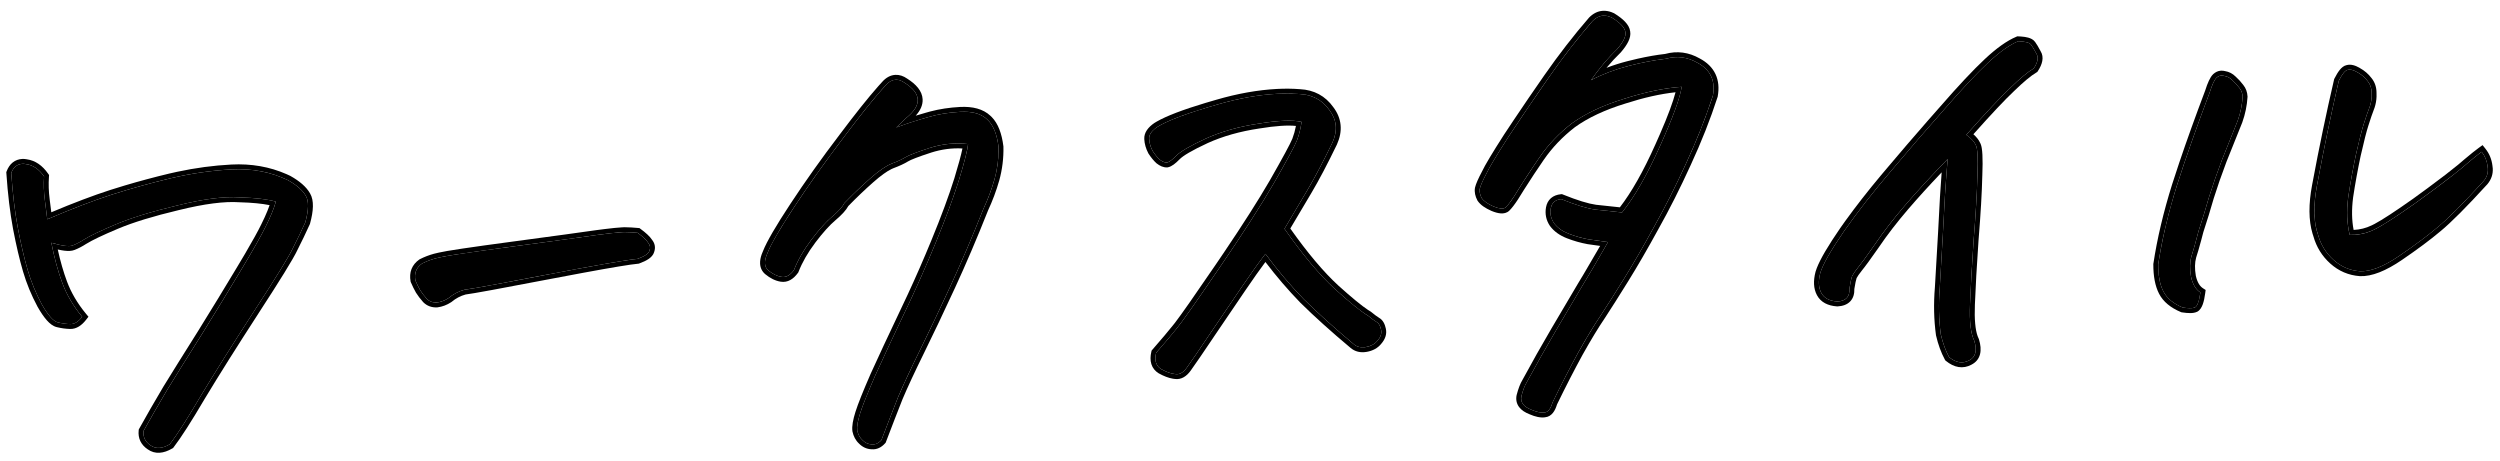 <svg width="217" height="40" viewBox="0 0 217 40" fill="none" xmlns="http://www.w3.org/2000/svg">
<path d="M205.711 9.209C205.519 9.712 205.34 10.228 205.176 10.757C205.011 11.259 204.784 12.147 204.494 13.421C204.231 14.667 204.008 15.898 203.825 17.112C203.67 18.325 203.713 19.418 203.956 20.391C204.696 20.407 205.387 20.261 206.028 19.954C206.696 19.645 207.928 18.855 209.723 17.583C211.517 16.284 212.821 15.299 213.634 14.626C214.447 13.927 215.037 13.444 215.407 13.178C215.7 13.546 215.873 13.975 215.926 14.465C216.005 14.927 215.89 15.343 215.581 15.716C213.794 17.671 212.454 19.015 211.562 19.746C210.696 20.476 209.59 21.3 208.241 22.22C206.893 23.139 205.766 23.582 204.861 23.547C203.981 23.484 203.211 23.154 202.55 22.559C201.889 21.964 201.44 21.235 201.203 20.371C200.817 19.268 200.784 17.86 201.105 16.146C201.426 14.431 201.74 12.84 202.046 11.373C202.352 9.906 202.673 8.451 203.008 7.01C203.306 6.419 203.563 6.105 203.78 6.066C203.996 6 204.273 6.068 204.612 6.269C204.979 6.469 205.28 6.727 205.516 7.043C205.75 7.332 205.864 7.682 205.858 8.093C205.878 8.475 205.829 8.847 205.711 9.209ZM190.993 25.383C190.895 26.127 190.739 26.56 190.527 26.68C190.34 26.772 189.984 26.777 189.46 26.695C188.648 26.355 188.089 25.891 187.785 25.305C187.48 24.718 187.33 23.932 187.333 22.946C187.658 20.793 188.196 18.52 188.947 16.126C189.723 13.703 190.677 10.997 191.807 8.008C192.018 7.34 192.215 6.918 192.398 6.745C192.529 6.628 192.662 6.566 192.799 6.559C192.881 6.555 192.963 6.564 193.047 6.587C193.323 6.628 193.562 6.752 193.765 6.961C193.995 7.168 194.198 7.39 194.375 7.627C194.55 7.837 194.645 8.092 194.661 8.392C194.616 9.106 194.475 9.798 194.236 10.468C193.776 11.615 193.316 12.761 192.856 13.908C192.423 15.054 192.054 16.113 191.749 17.088C191.471 18.061 191.167 19.049 190.836 20.052C190.586 21.023 190.378 21.76 190.213 22.261C190.075 22.761 190.065 23.351 190.182 24.029C190.326 24.678 190.596 25.13 190.993 25.383Z" fill="black"/>
<path d="M175.179 3.579C175.81 3.601 176.185 3.705 176.304 3.89C176.422 4.048 176.572 4.3 176.755 4.647C176.963 4.964 176.889 5.393 176.534 5.932C176.03 6.232 175.361 6.787 174.527 7.597C173.692 8.381 172.408 9.748 170.676 11.701C171.103 12.007 171.379 12.308 171.504 12.602C171.654 12.868 171.7 13.742 171.641 15.224C171.608 16.677 171.499 18.531 171.316 20.785C171.161 23.039 171.054 24.92 170.996 26.429C170.937 27.911 171.06 28.959 171.366 29.572C171.63 30.435 171.482 31.004 170.922 31.28C170.363 31.583 169.783 31.49 169.182 31.001C168.879 30.442 168.639 29.784 168.462 29.026C168.285 27.721 168.255 26.367 168.373 24.965C168.591 21.284 168.739 18.634 168.819 17.015C168.925 15.393 169.006 14.321 169.061 13.798C167.606 15.298 166.363 16.651 165.33 17.855C164.324 19.03 163.465 20.143 162.754 21.193C162.041 22.216 161.542 22.9 161.259 23.243C161.028 23.529 160.862 23.77 160.763 23.967C160.691 24.163 160.614 24.523 160.532 25.047C160.57 25.757 160.22 26.131 159.482 26.17C158.795 26.124 158.33 25.875 158.088 25.422C157.845 24.969 157.815 24.395 157.998 23.701C158.206 22.979 158.895 21.765 160.066 20.061C161.263 18.355 162.623 16.614 164.146 14.836C165.666 13.031 167.202 11.253 168.754 9.502C170.303 7.723 171.574 6.369 172.566 5.441C173.558 4.513 174.429 3.892 175.179 3.579Z" fill="black"/>
<path d="M145.97 7.534C144.47 7.64 142.804 7.987 140.973 8.576C139.141 9.138 137.631 9.847 136.444 10.703C135.338 11.555 134.404 12.535 133.64 13.643C132.877 14.751 132.13 15.899 131.398 17.087C131.119 17.512 130.888 17.812 130.706 17.986C130.523 18.16 130.166 18.137 129.634 17.919C129.13 17.699 128.788 17.457 128.61 17.192C128.458 16.899 128.403 16.628 128.445 16.379C128.512 16.102 128.695 15.682 128.995 15.118C129.24 14.585 129.882 13.511 130.92 11.896C131.986 10.279 133.142 8.576 134.39 6.786C135.638 4.995 136.92 3.34 138.237 1.82C138.523 1.531 138.83 1.378 139.158 1.361C139.403 1.348 139.653 1.403 139.906 1.527C140.641 1.981 141.033 2.399 141.08 2.78C141.153 3.132 140.919 3.623 140.377 4.254C139.569 5.036 138.809 5.938 138.096 6.961C139.082 6.444 140.169 6.031 141.358 5.722C142.574 5.412 143.658 5.205 144.611 5.1C145.555 4.831 146.465 4.948 147.34 5.45C148.466 6.048 148.913 6.996 148.68 8.296C148.067 10.19 147.294 12.147 146.359 14.167C145.45 16.159 144.52 18.001 143.568 19.694C142.644 21.385 141.778 22.882 140.97 24.184C140.162 25.486 139.479 26.562 138.921 27.413C138.362 28.236 137.719 29.296 136.993 30.594C136.269 31.919 135.523 33.368 134.757 34.942C134.594 35.498 134.363 35.784 134.062 35.8C133.763 35.843 133.39 35.766 132.941 35.571C132.243 35.306 131.948 34.911 132.058 34.385C132.194 33.858 132.351 33.452 132.528 33.169C133.352 31.647 134.179 30.18 135.008 28.768C135.864 27.326 136.631 26.027 137.309 24.869C138.015 23.709 138.769 22.424 139.571 21.012C139.02 20.932 138.454 20.852 137.875 20.773C137.294 20.666 136.725 20.504 136.165 20.287C135.606 20.07 135.18 19.764 134.885 19.369C134.618 18.972 134.527 18.539 134.612 18.069C134.697 17.599 134.998 17.337 135.515 17.282C136.774 17.791 137.762 18.095 138.479 18.195C139.222 18.265 139.993 18.348 140.792 18.443C141.872 17.099 142.963 15.194 144.066 12.727C145.195 10.231 145.829 8.5 145.97 7.534Z" fill="black"/>
<path d="M112.977 10.578C112.201 10.399 110.958 10.451 109.248 10.732C107.536 10.986 105.998 11.423 104.634 12.042C103.297 12.66 102.447 13.156 102.083 13.531C101.746 13.877 101.482 14.069 101.292 14.106C101.101 14.116 100.891 14.032 100.663 13.852C100.462 13.671 100.257 13.421 100.049 13.104C99.866 12.757 99.766 12.407 99.747 12.052C99.728 11.697 99.957 11.356 100.433 11.03C101.334 10.463 103.08 9.81 105.669 9.072C107.503 8.537 109.24 8.227 110.878 8.141C111.533 8.107 112.177 8.114 112.809 8.163C113.907 8.215 114.767 8.677 115.387 9.548C116.034 10.39 116.124 11.33 115.658 12.368C114.843 14.053 114.108 15.447 113.454 16.549C112.8 17.651 112.146 18.754 111.492 19.856C113.061 22.101 114.521 23.845 115.873 25.089C117.224 26.305 118.182 27.076 118.746 27.402C119.061 27.66 119.303 27.839 119.473 27.939C119.67 28.039 119.805 28.264 119.878 28.616C119.95 28.941 119.843 29.262 119.559 29.578C119.327 29.864 118.994 30.046 118.56 30.123C118.126 30.201 117.766 30.11 117.478 29.851C115.817 28.46 114.38 27.166 113.168 25.97C111.981 24.745 110.872 23.434 109.84 22.037C109.327 22.694 108.625 23.675 107.735 24.981C106.845 26.288 105.93 27.636 104.99 29.027C104.076 30.389 103.415 31.355 103.006 31.924C102.7 32.351 102.367 32.532 102.008 32.469C101.65 32.433 101.246 32.29 100.794 32.04C100.342 31.762 100.194 31.291 100.351 30.626C101.151 29.707 101.744 29.006 102.13 28.52C102.542 28.033 103.766 26.298 105.8 23.317C107.86 20.306 109.455 17.827 110.585 15.878C111.714 13.902 112.375 12.677 112.569 12.201C112.762 11.698 112.898 11.157 112.977 10.578Z" fill="black"/>
<path d="M66.62 21.96C66.909 21.206 67.688 19.864 68.956 17.936C70.224 16.008 71.639 14.017 73.201 11.964C74.763 9.883 75.997 8.353 76.904 7.375C77.163 7.087 77.442 6.936 77.743 6.92C77.988 6.907 78.239 6.99 78.495 7.168C79.995 8.103 80.049 9.127 78.656 10.24L77.796 11.066C78.736 10.715 79.637 10.421 80.501 10.185C81.391 9.919 82.341 9.76 83.351 9.707C84.389 9.652 85.167 9.872 85.686 10.365C86.203 10.83 86.532 11.621 86.672 12.736C86.695 13.693 86.58 14.63 86.327 15.547C86.072 16.437 85.748 17.302 85.354 18.145C84.411 20.521 83.46 22.748 82.501 24.825C81.542 26.901 80.654 28.768 79.837 30.427C79.02 32.085 78.393 33.432 77.954 34.468C77.543 35.503 77.061 36.747 76.507 38.2C76.248 38.487 75.967 38.611 75.664 38.572C75.362 38.561 75.096 38.438 74.864 38.203C74.634 37.996 74.483 37.717 74.409 37.365C74.365 37.039 74.448 36.541 74.66 35.873C74.871 35.205 75.307 34.114 75.967 32.601C76.654 31.086 77.479 29.318 78.441 27.296C79.429 25.246 80.36 23.157 81.234 21.03C82.108 18.903 82.78 17.088 83.249 15.585C83.716 14.055 83.977 13.028 84.032 12.505C82.93 12.371 81.813 12.484 80.682 12.845C79.578 13.204 78.88 13.473 78.588 13.653C78.296 13.832 77.895 14.018 77.385 14.209C76.902 14.398 76.281 14.828 75.522 15.497C74.763 16.167 74.02 16.877 73.293 17.627C73.145 17.936 72.796 18.324 72.245 18.791C71.72 19.229 71.112 19.904 70.421 20.817C69.755 21.7 69.253 22.575 68.915 23.442C68.583 23.897 68.224 24.094 67.838 24.032C67.451 23.97 67.072 23.785 66.699 23.476C66.327 23.167 66.301 22.662 66.62 21.96Z" fill="black"/>
<path d="M55.349 20.21C55.804 20.542 56.106 20.827 56.256 21.066C56.431 21.276 56.471 21.506 56.374 21.758C56.305 22.008 55.962 22.245 55.344 22.469C54.499 22.541 51.907 22.991 47.57 23.821C43.26 24.649 40.846 25.091 40.328 25.145C39.815 25.282 39.349 25.525 38.929 25.876C38.612 26.084 38.276 26.211 37.922 26.257C37.567 26.276 37.274 26.168 37.043 25.933C36.81 25.672 36.619 25.422 36.47 25.183C36.319 24.917 36.181 24.637 36.056 24.342C35.941 23.719 36.135 23.229 36.636 22.874C37.116 22.63 37.627 22.453 38.169 22.342C38.709 22.204 40.829 21.888 44.526 21.393C48.224 20.898 50.658 20.565 51.826 20.394C52.832 20.259 53.553 20.181 53.99 20.158C54.072 20.154 54.141 20.15 54.195 20.147C54.606 20.153 54.991 20.174 55.349 20.21Z" fill="black"/>
<path d="M23.943 17.503C23.22 17.295 22.173 17.172 20.802 17.134C19.455 17.041 17.66 17.271 15.417 17.827C13.199 18.354 11.421 18.899 10.081 19.462C8.741 20.025 7.806 20.471 7.276 20.8C6.958 21.009 6.639 21.176 6.317 21.302C6.022 21.427 5.402 21.35 4.456 21.071C4.718 22.399 5.039 23.573 5.421 24.594C5.803 25.614 6.374 26.584 7.134 27.502C6.801 27.931 6.456 28.14 6.1 28.132C5.743 28.123 5.385 28.073 5.024 27.983C4.636 27.893 4.17 27.37 3.627 26.413C3.112 25.454 2.704 24.462 2.404 23.438C2.103 22.413 1.821 21.209 1.557 19.827C1.292 18.417 1.098 16.811 0.976 15.011C1.169 14.508 1.497 14.244 1.961 14.22C2.043 14.216 2.14 14.224 2.25 14.246C2.857 14.323 3.382 14.679 3.826 15.313C3.778 15.973 3.8 16.656 3.892 17.363C3.983 18.043 4.053 18.601 4.103 19.036C6.219 18.131 8.084 17.417 9.7 16.895C11.343 16.37 13.043 15.898 14.801 15.477C16.586 15.055 18.352 14.798 20.1 14.707C21.875 14.614 23.506 14.925 24.995 15.641C25.757 16.067 26.273 16.519 26.545 16.997C26.815 17.449 26.8 18.216 26.501 19.3C26.158 20.057 25.8 20.802 25.427 21.533C25.082 22.263 23.959 24.088 22.059 27.008C20.184 29.899 18.642 32.348 17.433 34.356C16.251 36.362 15.353 37.764 14.737 38.563C14.073 38.954 13.514 38.983 13.058 38.651C12.604 38.346 12.404 37.932 12.459 37.409C13.085 36.281 13.775 35.081 14.529 33.81C15.311 32.536 16.309 30.937 17.523 29.012C18.735 27.059 19.857 25.22 20.889 23.496C21.947 21.743 22.674 20.459 23.069 19.644C23.491 18.8 23.782 18.087 23.943 17.503Z" fill="black"/>
<path d="M192.777 6.135C192.898 6.128 193.018 6.141 193.134 6.171C193.487 6.228 193.793 6.39 194.048 6.644L194.049 6.644C194.298 6.868 194.519 7.11 194.713 7.37C194.944 7.654 195.065 7.993 195.085 8.369L195.086 8.393L195.085 8.418C195.038 9.171 194.887 9.902 194.635 10.609L194.63 10.625C194.63 10.627 194.629 10.629 194.628 10.631C194.627 10.633 194.625 10.636 194.624 10.638L194.619 10.652C194.618 10.654 194.617 10.656 194.616 10.658L194.611 10.672C194.61 10.674 194.609 10.676 194.609 10.678C194.608 10.68 194.607 10.683 194.606 10.685C194.605 10.687 194.603 10.69 194.603 10.692C194.602 10.694 194.601 10.697 194.6 10.699C194.599 10.701 194.598 10.703 194.597 10.705L194.59 10.726C194.589 10.728 194.588 10.73 194.587 10.732L194.582 10.746C194.581 10.748 194.579 10.75 194.578 10.752L194.571 10.773C194.57 10.775 194.569 10.777 194.568 10.779L194.56 10.8C194.559 10.802 194.558 10.804 194.557 10.806L194.552 10.82C194.551 10.822 194.55 10.824 194.549 10.826L194.541 10.847C194.54 10.849 194.539 10.851 194.539 10.853C194.538 10.855 194.537 10.858 194.536 10.86C194.535 10.862 194.533 10.865 194.532 10.867C194.532 10.869 194.531 10.872 194.53 10.874C194.529 10.876 194.528 10.878 194.527 10.88L194.522 10.894C194.521 10.896 194.52 10.898 194.52 10.9L194.514 10.914C194.514 10.916 194.512 10.918 194.511 10.921C194.51 10.923 194.509 10.925 194.508 10.927L194.501 10.948C194.5 10.95 194.499 10.952 194.498 10.954L194.493 10.968C194.492 10.97 194.491 10.972 194.49 10.974C194.489 10.976 194.488 10.978 194.487 10.981L194.481 10.995C194.481 10.997 194.48 10.999 194.479 11.001L194.471 11.022C194.47 11.024 194.469 11.026 194.469 11.028C194.468 11.03 194.466 11.032 194.465 11.035C194.464 11.037 194.463 11.039 194.462 11.042C194.462 11.044 194.461 11.046 194.46 11.048L194.452 11.069C194.451 11.071 194.45 11.072 194.449 11.075L194.444 11.088C194.443 11.091 194.442 11.093 194.441 11.095C194.44 11.098 194.439 11.1 194.438 11.101L194.433 11.116C194.432 11.117 194.431 11.12 194.43 11.121L194.423 11.142C194.422 11.145 194.42 11.146 194.419 11.149L194.411 11.169C194.411 11.171 194.41 11.173 194.409 11.175L194.404 11.189C194.403 11.191 194.402 11.193 194.401 11.195C194.4 11.197 194.399 11.2 194.399 11.202C194.398 11.205 194.396 11.207 194.395 11.209C194.394 11.212 194.393 11.214 194.392 11.216C194.392 11.218 194.391 11.22 194.39 11.222L194.382 11.243C194.381 11.245 194.38 11.247 194.379 11.249C194.379 11.252 194.378 11.254 194.377 11.256C194.376 11.259 194.374 11.261 194.373 11.263C194.373 11.265 194.372 11.267 194.371 11.269L194.363 11.29C194.362 11.292 194.361 11.294 194.36 11.296L194.353 11.317C194.352 11.319 194.35 11.321 194.349 11.323L194.344 11.337C194.343 11.339 194.342 11.341 194.341 11.343L194.334 11.364C194.333 11.366 194.332 11.368 194.331 11.37C194.33 11.373 194.328 11.375 194.327 11.377L194.322 11.391C194.322 11.393 194.321 11.395 194.32 11.397L194.315 11.411C194.314 11.413 194.313 11.415 194.312 11.417L194.307 11.431C194.306 11.433 194.304 11.436 194.303 11.438C194.302 11.44 194.301 11.442 194.301 11.444L194.293 11.465C194.292 11.467 194.291 11.469 194.29 11.471L194.285 11.485C194.284 11.487 194.283 11.489 194.283 11.491C194.282 11.493 194.28 11.496 194.279 11.498L194.274 11.512C194.273 11.514 194.272 11.516 194.271 11.518L194.266 11.532C194.265 11.534 194.264 11.536 194.264 11.538C194.263 11.54 194.262 11.543 194.261 11.545C194.26 11.547 194.258 11.55 194.257 11.552C194.257 11.554 194.256 11.557 194.255 11.559C194.254 11.561 194.253 11.563 194.252 11.565L194.245 11.586C194.244 11.588 194.243 11.59 194.242 11.592L194.237 11.606C194.236 11.608 194.234 11.61 194.233 11.612L194.225 11.633C194.225 11.635 194.224 11.637 194.223 11.639L194.215 11.66C194.214 11.662 194.212 11.664 194.212 11.666L194.206 11.68C194.206 11.682 194.205 11.684 194.204 11.686L194.196 11.707C194.195 11.709 194.194 11.711 194.193 11.713C194.193 11.715 194.192 11.718 194.191 11.72C194.19 11.722 194.188 11.725 194.187 11.727C194.187 11.729 194.186 11.732 194.185 11.734C194.184 11.736 194.183 11.738 194.182 11.74L194.177 11.754C194.176 11.756 194.175 11.758 194.174 11.76L194.169 11.774C194.168 11.776 194.167 11.779 194.166 11.781C194.165 11.783 194.164 11.785 194.163 11.787L194.155 11.808C194.155 11.81 194.154 11.812 194.153 11.814L194.148 11.828C194.147 11.83 194.146 11.832 194.145 11.834C194.144 11.836 194.142 11.838 194.142 11.841L194.136 11.855C194.136 11.857 194.135 11.859 194.134 11.861L194.126 11.882C194.125 11.884 194.124 11.886 194.123 11.888C194.123 11.89 194.121 11.892 194.12 11.895C194.119 11.897 194.118 11.899 194.117 11.902C194.117 11.904 194.116 11.906 194.115 11.908L194.107 11.929C194.106 11.931 194.105 11.933 194.104 11.935L194.099 11.949C194.098 11.951 194.097 11.953 194.096 11.956C194.095 11.958 194.094 11.96 194.093 11.962L194.088 11.976C194.087 11.978 194.086 11.979 194.085 11.982L194.078 12.002C194.077 12.005 194.075 12.006 194.074 12.009L194.066 12.03C194.066 12.031 194.065 12.034 194.064 12.036L194.059 12.05C194.058 12.052 194.057 12.053 194.056 12.056C194.055 12.058 194.054 12.06 194.053 12.062C194.052 12.065 194.051 12.067 194.05 12.069C194.049 12.072 194.048 12.074 194.047 12.076C194.046 12.079 194.045 12.08 194.045 12.082L194.037 12.103C194.036 12.105 194.035 12.107 194.034 12.109C194.033 12.112 194.033 12.114 194.032 12.116C194.031 12.119 194.029 12.121 194.028 12.123C194.027 12.125 194.026 12.127 194.026 12.129L194.018 12.15C194.017 12.152 194.016 12.154 194.015 12.156L194.008 12.177C194.007 12.18 194.005 12.181 194.004 12.183L193.999 12.197C193.998 12.199 193.997 12.201 193.996 12.203L193.989 12.224C193.988 12.226 193.987 12.228 193.986 12.23C193.985 12.232 193.983 12.235 193.982 12.237L193.977 12.251C193.976 12.253 193.975 12.255 193.975 12.257L193.969 12.271C193.969 12.273 193.968 12.275 193.967 12.277L193.962 12.291C193.961 12.293 193.959 12.296 193.958 12.298C193.957 12.3 193.956 12.302 193.956 12.304L193.948 12.325C193.947 12.327 193.946 12.329 193.945 12.331L193.94 12.345C193.939 12.347 193.938 12.349 193.937 12.351C193.937 12.353 193.935 12.356 193.934 12.358L193.929 12.372C193.928 12.374 193.927 12.376 193.926 12.378L193.921 12.392C193.92 12.394 193.919 12.396 193.918 12.398C193.918 12.4 193.917 12.403 193.916 12.405C193.915 12.407 193.913 12.41 193.912 12.412C193.911 12.414 193.911 12.417 193.91 12.419C193.909 12.421 193.908 12.423 193.907 12.425L193.899 12.446C193.899 12.448 193.898 12.45 193.897 12.452L193.892 12.466C193.891 12.468 193.889 12.47 193.888 12.472L193.88 12.493C193.88 12.495 193.879 12.497 193.878 12.499L193.87 12.52C193.869 12.522 193.867 12.524 193.866 12.526L193.861 12.54C193.861 12.542 193.86 12.544 193.859 12.546L193.851 12.567C193.85 12.569 193.849 12.571 193.848 12.573C193.848 12.575 193.847 12.578 193.846 12.58C193.845 12.582 193.843 12.585 193.842 12.587C193.841 12.589 193.841 12.592 193.84 12.594C193.839 12.596 193.838 12.598 193.837 12.6L193.832 12.614C193.831 12.616 193.83 12.618 193.829 12.62L193.824 12.634C193.823 12.636 193.822 12.639 193.821 12.641C193.82 12.643 193.819 12.645 193.818 12.647L193.81 12.668C193.81 12.67 193.809 12.672 193.808 12.674L193.803 12.688C193.802 12.69 193.801 12.692 193.8 12.694C193.799 12.696 193.797 12.699 193.796 12.701L193.791 12.715C193.79 12.717 193.789 12.719 193.789 12.721L193.781 12.742C193.78 12.744 193.779 12.746 193.778 12.748C193.777 12.75 193.776 12.752 193.775 12.755C193.774 12.757 193.773 12.759 193.772 12.762C193.771 12.764 193.77 12.766 193.77 12.768L193.762 12.789C193.761 12.791 193.76 12.793 193.759 12.795L193.754 12.809C193.753 12.811 193.751 12.813 193.751 12.816C193.75 12.818 193.749 12.82 193.748 12.822L193.743 12.836C193.742 12.838 193.741 12.84 193.74 12.842L193.733 12.863C193.732 12.865 193.73 12.867 193.729 12.869L193.721 12.89C193.72 12.892 193.719 12.893 193.719 12.896L193.713 12.909C193.713 12.912 193.712 12.914 193.711 12.915C193.71 12.918 193.709 12.92 193.708 12.922C193.707 12.925 193.706 12.927 193.705 12.93C193.704 12.932 193.703 12.934 193.702 12.937C193.701 12.939 193.7 12.941 193.7 12.943L193.692 12.963C193.691 12.966 193.69 12.967 193.689 12.97C193.688 12.972 193.688 12.974 193.687 12.976C193.686 12.979 193.684 12.981 193.683 12.983C193.682 12.986 193.681 12.988 193.681 12.989L193.673 13.01C193.672 13.012 193.671 13.014 193.67 13.016L193.662 13.037C193.662 13.04 193.66 13.041 193.659 13.043L193.654 13.057C193.653 13.059 193.652 13.061 193.651 13.063L193.643 13.084C193.643 13.086 193.642 13.088 193.641 13.09C193.64 13.093 193.638 13.095 193.637 13.097L193.632 13.111C193.631 13.113 193.63 13.115 193.63 13.117L193.624 13.131C193.624 13.133 193.623 13.135 193.622 13.137L193.617 13.151C193.616 13.153 193.614 13.156 193.613 13.158C193.612 13.16 193.611 13.162 193.61 13.164L193.603 13.185C193.602 13.187 193.601 13.189 193.6 13.191L193.595 13.205C193.594 13.207 193.593 13.209 193.592 13.211C193.591 13.213 193.59 13.216 193.589 13.218L193.584 13.232C193.583 13.234 193.582 13.236 193.581 13.238L193.576 13.252C193.575 13.254 193.574 13.256 193.573 13.258C193.572 13.26 193.572 13.263 193.571 13.265C193.57 13.267 193.568 13.27 193.567 13.272C193.566 13.274 193.566 13.277 193.565 13.279C193.564 13.281 193.563 13.283 193.562 13.285L193.554 13.306C193.554 13.308 193.553 13.31 193.552 13.312L193.547 13.326C193.546 13.328 193.544 13.33 193.543 13.332L193.535 13.353C193.534 13.355 193.533 13.357 193.533 13.359L193.525 13.38C193.524 13.382 193.522 13.384 193.521 13.386L193.516 13.4C193.515 13.402 193.514 13.404 193.514 13.406L193.506 13.427C193.505 13.429 193.504 13.431 193.503 13.433C193.502 13.435 193.502 13.438 193.501 13.44C193.5 13.442 193.498 13.445 193.497 13.447C193.496 13.449 193.495 13.452 193.495 13.454C193.494 13.456 193.493 13.458 193.492 13.46L193.487 13.474C193.486 13.476 193.485 13.478 193.484 13.48L193.479 13.494C193.478 13.496 193.476 13.499 193.476 13.501C193.475 13.503 193.474 13.505 193.473 13.507L193.465 13.528C193.464 13.53 193.463 13.532 193.463 13.534L193.457 13.548C193.457 13.55 193.456 13.552 193.455 13.554C193.454 13.556 193.452 13.559 193.451 13.561L193.446 13.575C193.445 13.577 193.444 13.579 193.444 13.581L193.436 13.602C193.435 13.604 193.434 13.606 193.433 13.608C193.432 13.61 193.431 13.613 193.43 13.615C193.429 13.617 193.428 13.62 193.427 13.622C193.426 13.624 193.425 13.626 193.424 13.628L193.417 13.649C193.416 13.651 193.415 13.653 193.414 13.655L193.409 13.669C193.408 13.671 193.406 13.674 193.405 13.676C193.405 13.678 193.404 13.68 193.403 13.682L193.398 13.696C193.397 13.698 193.396 13.7 193.395 13.702L193.387 13.723C193.387 13.725 193.385 13.726 193.384 13.729L193.376 13.75C193.375 13.752 193.374 13.754 193.373 13.756L193.368 13.77C193.368 13.772 193.367 13.774 193.366 13.776C193.365 13.778 193.364 13.78 193.363 13.783C193.362 13.785 193.361 13.787 193.36 13.79C193.359 13.792 193.358 13.794 193.357 13.797C193.356 13.799 193.355 13.801 193.354 13.803L193.347 13.823C193.346 13.826 193.345 13.828 193.344 13.829C193.343 13.832 193.342 13.834 193.342 13.836C193.341 13.839 193.339 13.841 193.338 13.844C193.337 13.846 193.336 13.848 193.335 13.85L193.328 13.87C193.327 13.873 193.326 13.874 193.325 13.877L193.317 13.897C193.317 13.9 193.315 13.901 193.314 13.903L193.309 13.917C193.308 13.919 193.307 13.921 193.306 13.924L193.298 13.944C193.297 13.946 193.297 13.948 193.296 13.95C193.295 13.953 193.293 13.955 193.292 13.957L193.287 13.971C193.286 13.973 193.285 13.975 193.284 13.977L193.279 13.991C193.278 13.993 193.277 13.995 193.277 13.997L193.272 14.011C193.271 14.014 193.269 14.016 193.268 14.018C193.267 14.02 193.266 14.022 193.265 14.024L193.258 14.045C193.257 14.047 193.256 14.049 193.255 14.051L193.25 14.065C192.821 15.201 192.456 16.25 192.154 17.213C191.878 18.18 191.575 19.16 191.248 20.156L191.067 20.844C190.897 21.478 190.747 21.987 190.621 22.371L190.622 22.372C190.507 22.792 190.491 23.311 190.598 23.939C190.728 24.523 190.953 24.852 191.221 25.023L191.449 25.169L191.414 25.437C191.363 25.823 191.295 26.151 191.203 26.408C191.117 26.646 190.981 26.91 190.736 27.049L190.725 27.054L190.715 27.059C190.538 27.146 190.328 27.174 190.126 27.176C189.916 27.179 189.67 27.156 189.394 27.113L189.343 27.105L189.296 27.085C188.423 26.719 187.772 26.199 187.409 25.499C187.061 24.829 186.906 23.967 186.909 22.944L186.908 22.912L186.914 22.882C187.243 20.704 187.786 18.409 188.542 15.997L188.543 15.995L189.16 14.118C189.811 12.189 190.562 10.102 191.411 7.856C191.517 7.522 191.622 7.238 191.729 7.01C191.834 6.785 191.957 6.578 192.106 6.436L192.11 6.431L192.116 6.427C192.298 6.265 192.52 6.148 192.777 6.135ZM192.799 6.558C192.662 6.565 192.528 6.627 192.398 6.743L192.329 6.82C192.166 7.026 191.992 7.422 191.807 8.007C190.677 10.995 189.723 13.701 188.946 16.124L188.675 17.017C188.065 19.085 187.617 21.061 187.332 22.945L187.339 23.305C187.37 24.124 187.518 24.79 187.785 25.303C188.089 25.89 188.648 26.353 189.459 26.694C189.918 26.766 190.248 26.771 190.449 26.71L190.526 26.679C190.713 26.574 190.855 26.229 190.953 25.646L190.992 25.381C190.596 25.128 190.326 24.677 190.182 24.028C190.064 23.349 190.075 22.76 190.213 22.26C190.378 21.758 190.586 21.022 190.836 20.05C191.167 19.047 191.471 18.059 191.749 17.086C192.054 16.112 192.423 15.052 192.855 13.907L194.236 10.467C194.474 9.797 194.616 9.105 194.661 8.391C194.645 8.09 194.55 7.835 194.374 7.626C194.198 7.388 193.994 7.166 193.764 6.959C193.562 6.751 193.322 6.626 193.047 6.586C193.005 6.575 192.963 6.567 192.922 6.562L192.799 6.558ZM203.688 5.651C204.07 5.548 204.469 5.689 204.829 5.902L204.828 5.902C205.234 6.126 205.575 6.416 205.845 6.774L205.846 6.774C206.143 7.141 206.284 7.581 206.282 8.069L206.284 8.393C206.272 8.715 206.216 9.031 206.115 9.34L206.112 9.35L206.107 9.36C205.918 9.854 205.743 10.361 205.582 10.881L205.579 10.889C205.421 11.37 205.198 12.239 204.909 13.514L204.908 13.513C204.647 14.746 204.426 15.963 204.245 17.164L204.247 17.165C204.114 18.198 204.133 19.128 204.295 19.959C204.846 19.931 205.361 19.802 205.844 19.57L205.85 19.568L206.112 19.437C206.786 19.079 207.901 18.352 209.474 17.238L210.726 16.325C211.88 15.474 212.756 14.8 213.357 14.303L213.927 13.818C214.458 13.371 214.869 13.041 215.159 12.833L215.487 12.597L215.739 12.912C216.079 13.339 216.28 13.837 216.345 14.392L216.371 14.611C216.404 15.115 216.245 15.58 215.908 15.986L215.901 15.993L215.894 16C214.106 17.956 212.749 19.32 211.831 20.073C210.952 20.814 209.834 21.646 208.48 22.569C207.11 23.503 205.889 24.01 204.845 23.97L204.831 23.969C203.856 23.898 202.997 23.531 202.266 22.873C201.552 22.23 201.063 21.439 200.803 20.51L200.729 20.282C200.381 19.124 200.38 17.711 200.688 16.066C201.009 14.35 201.323 12.755 201.631 11.285C201.938 9.815 202.26 8.357 202.595 6.913L202.607 6.864L202.63 6.817C202.785 6.509 202.94 6.253 203.096 6.061C203.238 5.888 203.433 5.703 203.688 5.651ZM204.612 6.268C204.273 6.066 203.996 5.999 203.78 6.065C203.563 6.104 203.306 6.418 203.008 7.009L202.517 9.181C202.356 9.908 202.199 10.638 202.046 11.372L201.581 13.666C201.424 14.461 201.265 15.287 201.105 16.144L201.002 16.773C200.798 18.206 200.865 19.405 201.203 20.37C201.44 21.233 201.889 21.963 202.55 22.558C203.211 23.153 203.981 23.482 204.861 23.546C205.653 23.576 206.615 23.241 207.747 22.541L208.241 22.219C209.589 21.299 210.696 20.474 211.561 19.745C212.343 19.105 213.466 17.996 214.932 16.419L215.581 15.714C215.89 15.342 216.005 14.925 215.926 14.464C215.873 13.974 215.7 13.545 215.407 13.177C215.037 13.443 214.446 13.926 213.634 14.625L212.932 15.188C212.138 15.81 211.068 16.608 209.723 17.582L208.482 18.445C207.347 19.218 206.529 19.721 206.028 19.952L205.785 20.06C205.213 20.294 204.603 20.404 203.956 20.39C203.713 19.417 203.67 18.324 203.825 17.111C204.008 15.896 204.231 14.666 204.494 13.42C204.711 12.464 204.894 11.726 205.041 11.205L205.176 10.756C205.258 10.492 205.344 10.231 205.433 9.973L205.711 9.208C205.799 8.936 205.849 8.659 205.86 8.376L205.858 8.092C205.864 7.681 205.75 7.331 205.515 7.042C205.309 6.765 205.053 6.533 204.747 6.346L204.612 6.268Z" fill="black"/>
<path d="M175.194 3.157L175.433 3.17C175.665 3.187 175.871 3.217 176.046 3.266C176.257 3.324 176.495 3.428 176.643 3.638L176.645 3.638C176.781 3.822 176.941 4.094 177.123 4.439C177.458 4.976 177.261 5.602 176.889 6.167L176.835 6.248L176.751 6.297C176.291 6.571 175.651 7.098 174.823 7.903L174.817 7.909C174.045 8.633 172.872 9.878 171.29 11.652C171.549 11.883 171.751 12.129 171.873 12.395L171.922 12.499C171.967 12.608 171.995 12.729 172.015 12.845C172.043 13.01 172.062 13.209 172.074 13.437C172.098 13.892 172.095 14.496 172.065 15.242L172.064 15.241C172.03 16.705 171.923 18.566 171.74 20.822L171.739 20.821C171.583 23.07 171.478 24.945 171.42 26.447L171.42 26.448C171.369 27.738 171.462 28.629 171.656 29.172L171.745 29.385L171.762 29.416L171.772 29.45C171.916 29.919 171.966 30.364 171.864 30.755C171.758 31.161 171.498 31.464 171.123 31.653L171.124 31.654C170.769 31.846 170.39 31.92 170 31.858C169.617 31.796 169.254 31.608 168.914 31.332L168.849 31.278L168.809 31.205C168.485 30.606 168.232 29.91 168.049 29.124L168.045 29.105L168.042 29.085C167.86 27.751 167.829 26.369 167.949 24.942L168.224 20.195C168.299 18.871 168.355 17.804 168.395 16.995L168.395 16.989L168.819 17.016C168.739 18.636 168.591 21.286 168.373 24.966C168.255 26.369 168.284 27.723 168.462 29.028C168.639 29.785 168.879 30.444 169.182 31.003C169.783 31.491 170.362 31.584 170.922 31.281C171.482 31.005 171.63 30.436 171.366 29.574C171.06 28.96 170.937 27.913 170.996 26.431C171.054 24.922 171.161 23.041 171.316 20.787C171.499 18.532 171.607 16.678 171.641 15.225C171.7 13.744 171.654 12.87 171.503 12.604C171.378 12.309 171.103 12.009 170.676 11.703C172.408 9.75 173.692 8.382 174.527 7.599C175.361 6.789 176.03 6.233 176.534 5.933C176.889 5.394 176.963 4.966 176.754 4.648C176.572 4.302 176.422 4.05 176.304 3.892C176.185 3.706 175.81 3.603 175.179 3.581C174.429 3.894 173.558 4.515 172.566 5.443C171.574 6.371 170.303 7.725 168.753 9.503C167.202 11.255 165.666 13.033 164.145 14.838C162.623 16.615 161.263 18.357 160.066 20.062C158.895 21.767 158.206 22.98 157.997 23.703C157.815 24.397 157.845 24.971 158.088 25.423C158.33 25.876 158.795 26.126 159.482 26.172C160.219 26.133 160.57 25.759 160.532 25.049C160.614 24.524 160.691 24.164 160.763 23.969C160.862 23.772 161.028 23.531 161.259 23.245C161.542 22.901 162.041 22.218 162.754 21.195C163.465 20.144 164.324 19.032 165.33 17.856C166.363 16.652 167.606 15.3 169.061 13.8C169.006 14.323 168.925 15.395 168.819 17.016L168.396 16.988C168.449 16.177 168.495 15.5 168.536 14.96C167.438 16.114 166.477 17.172 165.653 18.133L165.652 18.132C164.654 19.297 163.805 20.398 163.104 21.433L163.102 21.438C162.392 22.456 161.884 23.151 161.588 23.511L161.589 23.512C161.376 23.775 161.235 23.983 161.153 24.138C161.1 24.294 161.033 24.599 160.957 25.082C160.968 25.486 160.876 25.865 160.608 26.152C160.33 26.449 159.934 26.572 159.504 26.595L159.479 26.596L159.454 26.595C158.676 26.542 158.048 26.248 157.714 25.624C157.403 25.045 157.388 24.352 157.587 23.596L157.589 23.586L157.7 23.264C158.01 22.463 158.696 21.308 159.716 19.823L159.718 19.819L160.178 19.172C161.113 17.878 162.14 16.564 163.257 15.231L163.823 14.561C164.965 13.207 166.115 11.867 167.274 10.542L168.436 9.222C169.988 7.44 171.269 6.076 172.276 5.133C173.283 4.191 174.198 3.531 175.016 3.19L175.101 3.154L175.194 3.157Z" fill="black"/>
<path d="M139.136 0.938C139.381 0.925 139.623 0.964 139.858 1.048L140.092 1.146L140.11 1.156L140.129 1.167C140.514 1.404 140.83 1.645 141.06 1.891C141.289 2.135 141.462 2.414 141.501 2.728L141.5 2.728C141.551 3.02 141.475 3.318 141.342 3.596C141.203 3.888 140.983 4.201 140.699 4.531L140.686 4.545L140.672 4.56C140.25 4.968 139.84 5.411 139.443 5.889C140.019 5.667 140.622 5.475 141.251 5.312L141.252 5.312L142.151 5.095C143.014 4.901 143.807 4.763 144.531 4.682C145.571 4.396 146.582 4.531 147.538 5.075L147.539 5.075C148.165 5.408 148.633 5.856 148.903 6.429C149.173 7.002 149.226 7.657 149.098 8.371L149.093 8.4L149.083 8.427C148.465 10.339 147.685 12.312 146.744 14.346C145.832 16.346 144.896 18.198 143.939 19.902C143.012 21.597 142.142 23.099 141.33 24.408C140.521 25.712 139.836 26.791 139.276 27.646L139.272 27.652C138.722 28.462 138.086 29.511 137.363 30.802C136.647 32.112 135.909 33.545 135.151 35.102C135.063 35.389 134.95 35.646 134.791 35.841C134.626 36.046 134.401 36.193 134.122 36.218L134.123 36.22C133.711 36.28 133.252 36.17 132.772 35.961L132.771 35.96C132.391 35.813 132.067 35.613 131.856 35.33C131.63 35.026 131.565 34.669 131.642 34.299L131.647 34.279C131.785 33.745 131.952 33.3 132.155 32.967C132.981 31.442 133.81 29.971 134.642 28.554L134.643 28.552L136.943 24.655L136.947 24.648L137.483 23.758C137.934 23.002 138.403 22.198 138.892 21.345C138.539 21.295 138.181 21.244 137.817 21.194L137.808 21.192L137.798 21.191C137.191 21.08 136.595 20.91 136.012 20.683C135.395 20.444 134.896 20.095 134.545 19.623L134.539 19.614L134.533 19.607C134.204 19.119 134.09 18.572 134.194 17.993C134.251 17.683 134.386 17.407 134.622 17.2C134.856 16.997 135.152 16.894 135.471 16.861L135.576 16.849L135.674 16.889C136.923 17.394 137.872 17.681 138.537 17.774C139.204 17.837 139.892 17.912 140.604 17.995C141.606 16.701 142.633 14.893 143.679 12.554L143.68 12.553L144.079 11.653C144.783 10.039 145.227 8.828 145.436 8.008C144.125 8.15 142.681 8.473 141.103 8.981L141.098 8.983C139.301 9.534 137.838 10.222 136.699 11.042C135.629 11.868 134.727 12.815 133.99 13.884C133.421 14.71 132.86 15.559 132.308 16.431L131.753 17.32C131.47 17.751 131.217 18.085 130.998 18.294C130.79 18.491 130.52 18.539 130.274 18.523C130.03 18.508 129.759 18.43 129.473 18.312L129.464 18.309C128.933 18.077 128.504 17.794 128.258 17.43L128.245 17.41L128.234 17.389C128.052 17.039 127.965 16.674 128.026 16.31L128.029 16.294L128.032 16.279C128.113 15.946 128.319 15.486 128.62 14.92C128.887 14.348 129.542 13.256 130.563 11.667L130.566 11.663L131.384 10.432C132.219 9.184 133.105 7.888 134.042 6.543C135.298 4.742 136.59 3.075 137.917 1.543L137.926 1.531L137.935 1.522C138.277 1.177 138.679 0.962 139.136 0.938ZM139.158 1.361C138.83 1.378 138.523 1.532 138.237 1.82L137.744 2.397C136.6 3.756 135.482 5.22 134.39 6.786L133.471 8.112C132.57 9.423 131.72 10.684 130.921 11.897C129.883 13.512 129.241 14.586 128.995 15.119C128.696 15.682 128.513 16.103 128.445 16.38L128.433 16.474C128.418 16.697 128.478 16.936 128.611 17.193C128.789 17.457 129.13 17.7 129.635 17.919C130.1 18.11 130.431 18.151 130.629 18.042L130.706 17.986C130.843 17.856 131.006 17.655 131.197 17.383L131.398 17.088C131.947 16.197 132.504 15.328 133.071 14.482L133.641 13.643C134.404 12.536 135.339 11.556 136.444 10.704C137.483 9.954 138.769 9.318 140.301 8.794L140.974 8.577C142.805 7.988 144.471 7.641 145.971 7.535C145.83 8.5 145.195 10.231 144.066 12.727C142.963 15.195 141.872 17.1 140.792 18.444L139.615 18.311C139.229 18.269 138.851 18.23 138.479 18.195C137.762 18.096 136.774 17.792 135.516 17.283C134.998 17.337 134.697 17.599 134.612 18.069L134.588 18.244C134.552 18.647 134.652 19.022 134.886 19.369C135.18 19.765 135.607 20.071 136.166 20.288C136.725 20.505 137.295 20.667 137.875 20.773C138.454 20.852 139.02 20.932 139.572 21.013C138.77 22.424 138.015 23.709 137.31 24.869L135.009 28.768C134.179 30.181 133.352 31.648 132.528 33.17C132.352 33.453 132.195 33.858 132.058 34.386L132.042 34.482C131.986 34.96 132.287 35.323 132.942 35.571C133.39 35.767 133.764 35.843 134.063 35.8C134.363 35.784 134.595 35.498 134.757 34.942C135.523 33.369 136.269 31.919 136.994 30.595C137.538 29.622 138.035 28.782 138.486 28.076L138.921 27.413C139.2 26.988 139.511 26.506 139.852 25.968L140.97 24.184C141.778 22.883 142.644 21.386 143.569 19.695C144.521 18.002 145.451 16.16 146.36 14.168C147.177 12.4 147.872 10.681 148.443 9.01L148.68 8.296C148.899 7.078 148.519 6.169 147.543 5.567L147.34 5.45C146.465 4.949 145.555 4.832 144.611 5.1L144.248 5.145C143.385 5.259 142.422 5.451 141.358 5.723C140.17 6.031 139.082 6.445 138.096 6.962C138.72 6.066 139.38 5.263 140.076 4.553L140.377 4.255C140.919 3.624 141.154 3.132 141.081 2.78C141.039 2.447 140.734 2.085 140.165 1.696L139.906 1.527C139.716 1.435 139.528 1.38 139.343 1.364L139.158 1.361Z" fill="black"/>
<path d="M110.855 7.719C111.528 7.684 112.19 7.69 112.841 7.741L112.84 7.741C114.059 7.802 115.036 8.325 115.733 9.303L115.732 9.303C116.092 9.776 116.309 10.291 116.362 10.845C116.416 11.402 116.302 11.97 116.045 12.542L116.04 12.553C115.222 14.245 114.481 15.651 113.819 16.767C113.818 16.769 113.816 16.771 113.814 16.773C113.813 16.775 113.812 16.778 113.811 16.78L113.807 16.786C113.806 16.788 113.805 16.791 113.804 16.793C113.803 16.795 113.8 16.797 113.799 16.799L113.796 16.805C113.794 16.807 113.793 16.81 113.792 16.812L113.788 16.818C113.787 16.82 113.785 16.823 113.784 16.825L113.777 16.837C113.775 16.839 113.774 16.842 113.773 16.844C113.772 16.846 113.77 16.848 113.769 16.85C113.767 16.852 113.766 16.855 113.765 16.857L113.762 16.863C113.76 16.866 113.758 16.867 113.757 16.87C113.756 16.872 113.755 16.875 113.753 16.877L113.75 16.883C113.749 16.885 113.748 16.887 113.746 16.89C113.745 16.892 113.743 16.894 113.742 16.896L113.738 16.902C113.737 16.904 113.736 16.907 113.735 16.909L113.731 16.915C113.73 16.917 113.728 16.92 113.726 16.922L113.719 16.934C113.718 16.936 113.717 16.939 113.716 16.941C113.714 16.943 113.712 16.945 113.711 16.947C113.71 16.949 113.709 16.952 113.708 16.954L113.704 16.96C113.703 16.962 113.701 16.964 113.699 16.966C113.698 16.969 113.697 16.971 113.696 16.974L113.692 16.98C113.691 16.982 113.69 16.984 113.689 16.987C113.688 16.989 113.685 16.991 113.684 16.993L113.681 16.999C113.679 17.001 113.678 17.004 113.677 17.006L113.673 17.012C113.672 17.014 113.67 17.017 113.669 17.019L113.662 17.031C113.66 17.033 113.659 17.036 113.658 17.038C113.657 17.04 113.655 17.042 113.654 17.044C113.652 17.046 113.651 17.049 113.65 17.051L113.646 17.057C113.645 17.059 113.643 17.061 113.642 17.063C113.641 17.066 113.64 17.068 113.638 17.07L113.635 17.076C113.634 17.079 113.633 17.081 113.631 17.084C113.63 17.086 113.628 17.087 113.627 17.09L113.623 17.096C113.622 17.098 113.621 17.101 113.62 17.103L113.616 17.109C113.615 17.111 113.613 17.114 113.611 17.116L113.604 17.128C113.603 17.13 113.602 17.133 113.601 17.135C113.599 17.137 113.597 17.139 113.596 17.141C113.595 17.143 113.594 17.146 113.593 17.148L113.585 17.16C113.584 17.162 113.582 17.165 113.581 17.167L113.577 17.173C113.576 17.175 113.575 17.178 113.574 17.18C113.572 17.183 113.57 17.184 113.569 17.186L113.566 17.192C113.564 17.195 113.563 17.197 113.562 17.2L113.558 17.206C113.557 17.208 113.555 17.211 113.554 17.213L113.547 17.225C113.545 17.227 113.544 17.23 113.543 17.232C113.542 17.234 113.54 17.236 113.539 17.238L113.535 17.244C113.534 17.246 113.533 17.249 113.531 17.251L113.528 17.257C113.527 17.259 113.525 17.262 113.523 17.264L113.516 17.276C113.515 17.278 113.513 17.281 113.512 17.283L113.508 17.289C113.507 17.292 113.506 17.294 113.505 17.297L113.501 17.302C113.5 17.305 113.498 17.306 113.496 17.309C113.495 17.311 113.494 17.314 113.493 17.316L113.489 17.322C113.488 17.324 113.487 17.327 113.486 17.329C113.484 17.331 113.482 17.333 113.481 17.335L113.478 17.341C113.476 17.343 113.475 17.346 113.474 17.348L113.47 17.354C113.469 17.356 113.467 17.359 113.466 17.361L113.459 17.373C113.457 17.375 113.455 17.378 113.454 17.38L113.451 17.386C113.449 17.389 113.448 17.391 113.447 17.393L113.443 17.399C113.442 17.401 113.44 17.403 113.439 17.405C113.438 17.408 113.437 17.41 113.435 17.413L113.432 17.419C113.43 17.421 113.429 17.424 113.428 17.426C113.427 17.428 113.425 17.43 113.424 17.432L113.42 17.438C113.419 17.44 113.418 17.443 113.416 17.445L113.413 17.451C113.412 17.453 113.41 17.456 113.408 17.458L113.401 17.47C113.4 17.472 113.398 17.475 113.397 17.477L113.393 17.483C113.392 17.485 113.391 17.488 113.39 17.49L113.386 17.496C113.385 17.498 113.383 17.5 113.381 17.502C113.38 17.505 113.379 17.507 113.378 17.509L113.374 17.515C113.373 17.518 113.372 17.52 113.371 17.523C113.369 17.525 113.367 17.526 113.366 17.529L113.362 17.535C113.361 17.537 113.36 17.54 113.359 17.542L113.355 17.548C113.354 17.55 113.352 17.553 113.351 17.555L113.344 17.567C113.342 17.569 113.341 17.572 113.34 17.574C113.339 17.576 113.337 17.578 113.336 17.58C113.334 17.582 113.333 17.585 113.332 17.587L113.328 17.593C113.327 17.595 113.325 17.597 113.324 17.599C113.323 17.602 113.322 17.604 113.32 17.606L113.317 17.612C113.315 17.614 113.314 17.617 113.313 17.619C113.312 17.622 113.31 17.623 113.309 17.625L113.305 17.632C113.304 17.634 113.303 17.637 113.301 17.639L113.298 17.645C113.297 17.647 113.295 17.65 113.293 17.652L113.286 17.664C113.285 17.666 113.284 17.669 113.283 17.671C113.281 17.673 113.279 17.675 113.278 17.677C113.277 17.679 113.276 17.682 113.274 17.684L113.271 17.69C113.27 17.692 113.268 17.694 113.266 17.696C113.265 17.698 113.264 17.701 113.263 17.703L113.259 17.709C113.258 17.711 113.257 17.714 113.256 17.716C113.254 17.718 113.252 17.72 113.251 17.722L113.247 17.729C113.246 17.731 113.245 17.733 113.244 17.735L113.24 17.742C113.239 17.744 113.237 17.747 113.236 17.749L113.229 17.761C113.227 17.763 113.226 17.766 113.225 17.768C113.224 17.77 113.222 17.772 113.221 17.774C113.219 17.776 113.218 17.779 113.217 17.781L113.213 17.787C113.212 17.789 113.21 17.791 113.209 17.793C113.208 17.795 113.207 17.798 113.205 17.8L113.202 17.806C113.2 17.808 113.199 17.811 113.198 17.813C113.197 17.815 113.195 17.817 113.194 17.819L113.19 17.825C113.189 17.828 113.188 17.83 113.186 17.832L113.183 17.838C113.182 17.841 113.18 17.843 113.178 17.846L113.171 17.858C113.17 17.86 113.169 17.863 113.168 17.865C113.166 17.867 113.164 17.869 113.163 17.871C113.162 17.873 113.161 17.876 113.159 17.878L113.156 17.884C113.155 17.886 113.153 17.888 113.151 17.89C113.15 17.892 113.149 17.895 113.148 17.897L113.144 17.903C113.143 17.905 113.142 17.908 113.141 17.91C113.139 17.912 113.137 17.914 113.136 17.916L113.132 17.922C113.131 17.924 113.13 17.927 113.129 17.929L113.125 17.935C113.124 17.938 113.122 17.94 113.121 17.942L113.114 17.954C113.112 17.957 113.111 17.959 113.11 17.962C113.109 17.964 113.107 17.965 113.106 17.968C113.104 17.97 113.103 17.973 113.102 17.975L113.095 17.987C113.093 17.989 113.092 17.992 113.09 17.994L113.087 18C113.085 18.002 113.084 18.005 113.083 18.007C113.082 18.009 113.08 18.011 113.079 18.013L113.075 18.019C113.074 18.021 113.073 18.024 113.071 18.026L113.068 18.032C113.067 18.034 113.065 18.037 113.063 18.039L113.056 18.051C113.055 18.054 113.054 18.056 113.053 18.058C113.051 18.061 113.049 18.062 113.048 18.065L113.044 18.071C113.043 18.073 113.042 18.076 113.041 18.078L113.037 18.084C113.036 18.086 113.034 18.089 113.033 18.091L113.026 18.103C113.024 18.105 113.022 18.108 113.021 18.11L113.017 18.116C113.016 18.118 113.015 18.121 113.014 18.123L113.01 18.129C113.009 18.131 113.007 18.133 113.006 18.135C113.004 18.137 113.003 18.14 113.002 18.142L112.999 18.148C112.997 18.151 112.996 18.153 112.995 18.155C112.994 18.157 112.992 18.159 112.99 18.162L112.987 18.168C112.986 18.17 112.985 18.172 112.983 18.175L112.98 18.181C112.978 18.183 112.977 18.186 112.975 18.188L112.968 18.2C112.967 18.202 112.965 18.205 112.964 18.207L112.96 18.213C112.959 18.215 112.958 18.218 112.956 18.22L112.953 18.226C112.952 18.228 112.949 18.23 112.948 18.232C112.947 18.234 112.946 18.237 112.945 18.239L112.941 18.245C112.94 18.247 112.939 18.25 112.938 18.252C112.936 18.254 112.934 18.256 112.933 18.258L112.929 18.264C112.928 18.267 112.927 18.269 112.926 18.271L112.922 18.277C112.921 18.28 112.919 18.282 112.918 18.285L112.911 18.297C112.909 18.299 112.907 18.302 112.906 18.304L112.902 18.31C112.901 18.312 112.9 18.315 112.899 18.317L112.895 18.323C112.894 18.325 112.892 18.327 112.891 18.329C112.889 18.331 112.888 18.334 112.887 18.336L112.884 18.342C112.882 18.344 112.881 18.347 112.88 18.349C112.879 18.351 112.877 18.353 112.875 18.355L112.872 18.361C112.871 18.363 112.87 18.366 112.868 18.368L112.865 18.374C112.863 18.377 112.862 18.379 112.86 18.381L112.853 18.394C112.852 18.396 112.851 18.398 112.849 18.401C112.848 18.403 112.846 18.405 112.845 18.407C112.844 18.409 112.843 18.412 112.841 18.414L112.838 18.42C112.837 18.422 112.834 18.424 112.833 18.426C112.832 18.428 112.831 18.431 112.83 18.433L112.826 18.439C112.825 18.441 112.824 18.444 112.823 18.446C112.821 18.448 112.819 18.45 112.818 18.452L112.814 18.458C112.813 18.46 112.812 18.463 112.811 18.465L112.807 18.471C112.806 18.473 112.804 18.476 112.803 18.478L112.796 18.491C112.794 18.493 112.793 18.495 112.792 18.497C112.791 18.5 112.789 18.502 112.787 18.504C112.786 18.506 112.785 18.509 112.784 18.511L112.78 18.517C112.779 18.519 112.777 18.521 112.776 18.523C112.774 18.525 112.773 18.528 112.772 18.53L112.769 18.536C112.767 18.538 112.766 18.541 112.765 18.543C112.764 18.545 112.762 18.547 112.76 18.549L112.757 18.555C112.756 18.557 112.755 18.56 112.753 18.562L112.75 18.568C112.748 18.57 112.746 18.573 112.745 18.575L112.738 18.587C112.737 18.59 112.736 18.592 112.734 18.594C112.733 18.597 112.731 18.598 112.73 18.601C112.729 18.603 112.728 18.605 112.726 18.608L112.723 18.614C112.721 18.616 112.719 18.618 112.718 18.62C112.717 18.622 112.716 18.625 112.715 18.627L112.711 18.633C112.71 18.635 112.709 18.638 112.708 18.64C112.706 18.642 112.704 18.644 112.703 18.646L112.699 18.652C112.698 18.654 112.697 18.657 112.696 18.659L112.692 18.665C112.691 18.667 112.689 18.67 112.688 18.672L112.681 18.684C112.679 18.686 112.678 18.689 112.677 18.691C112.676 18.694 112.674 18.695 112.672 18.697C112.671 18.7 112.67 18.702 112.669 18.704L112.665 18.71C112.664 18.713 112.662 18.714 112.661 18.717C112.659 18.719 112.658 18.721 112.657 18.724L112.654 18.73C112.652 18.732 112.651 18.735 112.65 18.737C112.649 18.739 112.647 18.741 112.645 18.743L112.642 18.749C112.641 18.751 112.64 18.754 112.638 18.756L112.635 18.762C112.633 18.764 112.631 18.767 112.63 18.769L112.623 18.781C112.622 18.783 112.621 18.786 112.619 18.788C112.618 18.79 112.616 18.792 112.615 18.794C112.614 18.796 112.613 18.799 112.611 18.801L112.604 18.813C112.603 18.816 112.601 18.818 112.6 18.82L112.596 18.827C112.595 18.829 112.594 18.831 112.593 18.834C112.591 18.836 112.589 18.838 112.588 18.84L112.584 18.846C112.583 18.848 112.582 18.851 112.581 18.853L112.577 18.859C112.576 18.861 112.574 18.864 112.573 18.866L112.565 18.878C112.564 18.88 112.563 18.883 112.562 18.885C112.561 18.887 112.559 18.889 112.557 18.891L112.554 18.897C112.553 18.899 112.552 18.902 112.55 18.904L112.547 18.91C112.545 18.913 112.543 18.915 112.542 18.917L112.535 18.93C112.534 18.932 112.532 18.934 112.53 18.937L112.527 18.943C112.526 18.945 112.525 18.948 112.523 18.95L112.52 18.956C112.518 18.958 112.516 18.96 112.515 18.962C112.514 18.964 112.513 18.967 112.512 18.969L112.508 18.975C112.507 18.977 112.506 18.98 112.504 18.982C112.503 18.984 112.501 18.986 112.5 18.988L112.496 18.994C112.495 18.996 112.494 18.999 112.493 19.001L112.489 19.007C112.488 19.009 112.486 19.012 112.485 19.014L112.477 19.026C112.476 19.029 112.474 19.031 112.473 19.034L112.469 19.04C112.468 19.042 112.467 19.044 112.466 19.047L112.462 19.053C112.461 19.055 112.459 19.057 112.458 19.059C112.456 19.061 112.455 19.064 112.454 19.066L112.45 19.072C112.449 19.074 112.448 19.077 112.447 19.079C112.446 19.081 112.444 19.083 112.442 19.085L112.439 19.091C112.437 19.093 112.437 19.096 112.435 19.098L112.432 19.104C112.43 19.106 112.428 19.109 112.427 19.111L112.42 19.123C112.419 19.125 112.417 19.128 112.415 19.13L112.412 19.136C112.411 19.139 112.41 19.141 112.408 19.143L112.405 19.149C112.403 19.152 112.401 19.154 112.4 19.156C112.399 19.158 112.398 19.16 112.397 19.163L112.393 19.169C112.392 19.171 112.391 19.174 112.389 19.176C112.388 19.178 112.386 19.18 112.385 19.182L112.381 19.188C112.38 19.19 112.379 19.193 112.378 19.195L112.374 19.201C112.373 19.203 112.371 19.206 112.37 19.208L112.362 19.22C112.361 19.222 112.36 19.225 112.359 19.227C112.358 19.229 112.356 19.231 112.354 19.233C112.353 19.235 112.352 19.238 112.351 19.24L112.347 19.246C112.346 19.249 112.344 19.25 112.343 19.253C112.341 19.255 112.34 19.257 112.339 19.26L112.335 19.266C112.334 19.268 112.333 19.27 112.332 19.273C112.331 19.275 112.329 19.277 112.327 19.279L112.324 19.285C112.322 19.287 112.321 19.29 112.32 19.292L112.317 19.298C112.315 19.3 112.313 19.303 112.312 19.305L112.305 19.317C112.304 19.319 112.303 19.322 112.301 19.324C112.3 19.326 112.298 19.328 112.297 19.33C112.296 19.332 112.295 19.335 112.293 19.337L112.29 19.343C112.288 19.346 112.286 19.347 112.285 19.349C112.284 19.352 112.283 19.354 112.282 19.357L112.278 19.363C112.277 19.365 112.276 19.367 112.274 19.369C112.273 19.372 112.271 19.373 112.27 19.376L112.266 19.382C112.265 19.384 112.264 19.387 112.263 19.389L112.259 19.395C112.258 19.397 112.256 19.4 112.255 19.402L112.247 19.414C112.246 19.416 112.245 19.419 112.244 19.421C112.243 19.423 112.241 19.425 112.239 19.427C112.238 19.429 112.237 19.432 112.236 19.434L112.232 19.44C112.231 19.442 112.229 19.444 112.228 19.446C112.226 19.448 112.225 19.451 112.224 19.453L112.22 19.459C112.219 19.462 112.218 19.464 112.217 19.466C112.216 19.468 112.214 19.47 112.212 19.473L112.209 19.479C112.207 19.481 112.206 19.483 112.205 19.486L112.202 19.492C112.2 19.494 112.198 19.497 112.197 19.499L112.19 19.511C112.189 19.513 112.188 19.516 112.186 19.518C112.185 19.52 112.183 19.522 112.182 19.524C112.181 19.526 112.18 19.529 112.178 19.531L112.175 19.537C112.173 19.539 112.171 19.541 112.17 19.543C112.169 19.545 112.168 19.548 112.167 19.55L112.163 19.556C112.162 19.558 112.161 19.561 112.159 19.563C112.158 19.565 112.156 19.567 112.155 19.569L112.151 19.576C112.15 19.578 112.149 19.58 112.148 19.582L112.144 19.589C112.143 19.591 112.141 19.593 112.14 19.596L112.132 19.608C112.131 19.61 112.13 19.613 112.129 19.615C112.128 19.617 112.126 19.619 112.124 19.621C112.123 19.623 112.122 19.626 112.121 19.628L112.114 19.64C112.112 19.642 112.11 19.645 112.109 19.647L112.105 19.653C112.104 19.655 112.103 19.658 112.102 19.66C112.101 19.662 112.099 19.664 112.097 19.666L112.094 19.672C112.092 19.674 112.091 19.677 112.09 19.679L112.087 19.686C112.085 19.688 112.083 19.69 112.082 19.693L112.075 19.705C112.074 19.707 112.073 19.709 112.071 19.712C112.07 19.714 112.068 19.716 112.067 19.718L112.063 19.724C112.062 19.726 112.061 19.729 112.06 19.731L112.056 19.737C112.055 19.739 112.053 19.742 112.052 19.744L112.044 19.756C112.043 19.758 112.041 19.761 112.04 19.763L112.036 19.769C112.035 19.771 112.034 19.774 112.033 19.776L112.029 19.782C112.028 19.785 112.026 19.786 112.025 19.788C112.023 19.791 112.022 19.793 112.021 19.796L112.017 19.802C112.016 19.804 112.015 19.806 112.014 19.809C112.013 19.811 112.011 19.813 112.009 19.815L112.006 19.821C112.004 19.823 112.003 19.826 112.002 19.828L111.999 19.834L111.997 19.835C113.496 21.958 114.883 23.603 116.16 24.777L116.159 24.777C117.343 25.843 118.2 26.543 118.744 26.903L118.958 27.036L118.988 27.053L119.014 27.075C119.325 27.33 119.548 27.491 119.689 27.575L119.688 27.576C120.04 27.766 120.212 28.14 120.293 28.531L120.292 28.531C120.398 29.017 120.224 29.463 119.887 29.845L119.888 29.846C119.58 30.226 119.148 30.45 118.634 30.541C118.097 30.637 117.602 30.528 117.205 30.176L117.205 30.177C115.538 28.78 114.092 27.479 112.869 26.273L112.863 26.266C111.791 25.16 110.783 23.985 109.837 22.741C109.374 23.36 108.791 24.186 108.086 25.221C107.196 26.526 106.281 27.873 105.341 29.264L105.342 29.265C104.428 30.627 103.763 31.597 103.35 32.172C103.003 32.656 102.538 32.978 101.965 32.892L101.801 32.87C101.415 32.804 101.009 32.645 100.588 32.411L100.572 32.402C100.266 32.214 100.046 31.947 99.939 31.606C99.835 31.275 99.848 30.908 99.937 30.529L99.961 30.427L100.03 30.348C100.83 29.431 101.418 28.735 101.796 28.257L101.806 28.246L101.992 28.013C102.515 27.333 103.663 25.697 105.449 23.078L105.449 23.078L106.199 21.975C107.897 19.462 109.235 17.36 110.217 15.666C111.351 13.681 111.995 12.485 112.176 12.041C112.309 11.693 112.413 11.323 112.488 10.931C111.779 10.856 110.731 10.919 109.316 11.152L109.309 11.153C107.632 11.402 106.133 11.827 104.811 12.426L104.812 12.427C104.151 12.733 103.616 13.006 103.207 13.245C102.792 13.487 102.529 13.681 102.388 13.827L102.387 13.828C102.208 14.011 102.039 14.164 101.881 14.279C101.73 14.389 101.557 14.487 101.374 14.523L101.344 14.529L101.314 14.53C100.978 14.548 100.669 14.398 100.4 14.186L100.389 14.177L100.378 14.168C100.142 13.954 99.914 13.674 99.693 13.337L99.682 13.32L99.673 13.302C99.465 12.907 99.345 12.497 99.323 12.075C99.293 11.496 99.674 11.036 100.193 10.68L100.206 10.672L100.396 10.557C101.26 10.06 102.678 9.522 104.619 8.938L105.553 8.664C107.412 8.122 109.18 7.807 110.855 7.719ZM99.757 12.186C99.791 12.495 99.888 12.801 100.048 13.104C100.256 13.422 100.461 13.671 100.662 13.852C100.862 14.01 101.048 14.094 101.219 14.106L101.292 14.107C101.434 14.079 101.618 13.964 101.844 13.762L102.083 13.532C102.447 13.157 103.297 12.66 104.633 12.043C105.827 11.501 107.154 11.099 108.614 10.836L109.247 10.733C110.957 10.452 112.2 10.4 112.976 10.579C112.897 11.158 112.761 11.699 112.569 12.202C112.374 12.678 111.713 13.903 110.585 15.879C109.454 17.828 107.859 20.307 105.799 23.317C103.765 26.299 102.542 28.033 102.129 28.52L101.801 28.925C101.434 29.37 100.951 29.938 100.35 30.626L100.306 30.866C100.235 31.406 100.398 31.798 100.794 32.041C101.245 32.291 101.65 32.434 102.007 32.47C102.322 32.525 102.617 32.393 102.89 32.073L103.006 31.925C103.414 31.356 104.075 30.39 104.99 29.028L107.735 24.982C108.625 23.676 109.326 22.694 109.839 22.038C110.871 23.435 111.98 24.746 113.167 25.971C114.38 27.166 115.817 28.46 117.478 29.852C117.729 30.078 118.037 30.176 118.4 30.145L118.56 30.124C118.994 30.046 119.327 29.864 119.558 29.578C119.843 29.262 119.949 28.942 119.877 28.617C119.813 28.309 119.702 28.098 119.543 27.983L119.472 27.94C119.387 27.89 119.285 27.82 119.164 27.73L118.746 27.403C118.322 27.158 117.677 26.664 116.812 25.918L115.873 25.09C114.521 23.846 113.06 22.102 111.491 19.857L113.454 16.55C113.944 15.723 114.481 14.733 115.062 13.578L115.658 12.368C116.124 11.331 116.033 10.391 115.387 9.549C114.805 8.732 114.013 8.276 113.012 8.179L112.809 8.164C112.335 8.127 111.854 8.114 111.367 8.124L110.877 8.142C109.239 8.228 107.503 8.538 105.669 9.072L104.737 9.345C102.656 9.972 101.221 10.534 100.432 11.031L100.265 11.154C99.903 11.442 99.73 11.742 99.746 12.052L99.757 12.186Z" fill="black"/>
<path d="M77.721 6.498C78.083 6.479 78.426 6.603 78.738 6.821L78.737 6.821C79.511 7.307 80.046 7.895 80.084 8.616C80.11 9.128 79.878 9.601 79.485 10.041C79.787 9.947 80.085 9.86 80.379 9.779L80.729 9.68C81.551 9.463 82.418 9.332 83.329 9.284C84.425 9.227 85.335 9.452 85.969 10.05L86.084 10.16C86.64 10.729 86.956 11.598 87.093 12.684L87.096 12.705L87.097 12.726C87.12 13.725 87 14.703 86.736 15.66L86.735 15.664C86.477 16.567 86.146 17.446 85.748 18.301L85.749 18.302C84.803 20.685 83.848 22.919 82.886 25.004C81.925 27.082 81.036 28.953 80.218 30.615C79.403 32.27 78.779 33.609 78.345 34.634C77.936 35.665 77.455 36.904 76.903 38.352L76.875 38.425L76.822 38.484C76.506 38.835 76.109 39.041 75.647 38.995L75.647 38.997C75.228 38.981 74.862 38.806 74.562 38.503L74.562 38.502C74.266 38.227 74.08 37.869 73.994 37.452L73.991 37.437L73.989 37.423C73.931 36.996 74.042 36.421 74.255 35.745C74.474 35.054 74.918 33.945 75.578 32.432L75.581 32.426L76.717 29.96C77.129 29.075 77.576 28.126 78.058 27.115L78.059 27.113L78.786 25.573C79.503 24.027 80.188 22.459 80.841 20.869C81.713 18.75 82.379 16.947 82.843 15.46C83.201 14.289 83.429 13.438 83.54 12.888C82.645 12.836 81.736 12.954 80.811 13.248L80.812 13.249C79.697 13.612 79.051 13.866 78.811 14.014C78.487 14.213 78.06 14.409 77.54 14.604L77.379 14.675C76.983 14.867 76.46 15.237 75.803 15.816C75.066 16.466 74.344 17.155 73.636 17.882C73.433 18.258 73.042 18.672 72.519 19.115L72.516 19.117C72.028 19.526 71.441 20.171 70.759 21.071L70.76 21.072C70.113 21.931 69.632 22.773 69.311 23.597L69.291 23.648L69.258 23.692C68.879 24.213 68.38 24.549 67.771 24.452C67.293 24.376 66.845 24.149 66.428 23.803C66.147 23.569 65.996 23.253 65.976 22.889C65.963 22.628 66.016 22.353 66.117 22.07L66.233 21.786C66.548 20.979 67.349 19.608 68.601 17.704C69.875 15.767 71.296 13.767 72.864 11.707C74.231 9.885 75.355 8.476 76.232 7.486L76.593 7.087C76.903 6.743 77.28 6.521 77.721 6.498ZM77.743 6.921C77.442 6.937 77.163 7.088 76.904 7.375L76.548 7.769C75.683 8.745 74.567 10.144 73.202 11.964L72.623 12.731C71.288 14.514 70.065 16.249 68.956 17.937L68.503 18.632C67.501 20.191 66.873 21.301 66.62 21.961C66.301 22.662 66.327 23.168 66.7 23.477C67.072 23.785 67.451 23.971 67.838 24.033C68.176 24.087 68.493 23.944 68.79 23.602L68.916 23.442C69.254 22.576 69.755 21.701 70.421 20.817C71.026 20.019 71.567 19.402 72.044 18.967L72.245 18.791C72.796 18.324 73.145 17.936 73.293 17.627C73.838 17.065 74.392 16.525 74.956 16.008L75.523 15.498C76.281 14.829 76.903 14.399 77.385 14.209C77.768 14.066 78.089 13.926 78.349 13.789L78.588 13.653C78.88 13.474 79.578 13.204 80.682 12.845C81.813 12.485 82.93 12.372 84.032 12.506C83.977 13.029 83.716 14.056 83.249 15.586L83.063 16.164C82.608 17.547 81.999 19.17 81.234 21.031L80.567 22.619C79.89 24.2 79.182 25.759 78.441 27.297L77.101 30.14C76.688 31.024 76.311 31.844 75.967 32.602L75.514 33.657C75.103 34.634 74.819 35.373 74.66 35.874L74.525 36.343C74.415 36.78 74.376 37.121 74.41 37.365C74.483 37.718 74.634 37.997 74.864 38.204C75.096 38.438 75.362 38.561 75.664 38.573C75.929 38.607 76.177 38.516 76.409 38.3L76.507 38.2C77.061 36.747 77.543 35.504 77.954 34.469C78.283 33.692 78.718 32.74 79.26 31.613L79.837 30.427C80.45 29.184 81.103 27.823 81.795 26.344L82.501 24.825C83.46 22.749 84.411 20.522 85.354 18.145C85.65 17.514 85.906 16.869 86.123 16.211L86.327 15.548C86.549 14.745 86.665 13.928 86.675 13.095L86.673 12.737C86.532 11.622 86.203 10.831 85.686 10.365C85.232 9.934 84.579 9.712 83.728 9.699L83.351 9.707C82.341 9.76 81.391 9.92 80.501 10.185L79.846 10.374C79.184 10.573 78.501 10.803 77.796 11.066L78.656 10.241C80.049 9.127 79.995 8.103 78.495 7.169C78.271 7.013 78.051 6.93 77.835 6.921L77.743 6.921Z" fill="black"/>
<path d="M54.201 19.723C54.411 19.726 54.617 19.733 54.815 19.744L55.39 19.789L55.505 19.799L55.598 19.868C56.05 20.198 56.401 20.514 56.599 20.818C56.717 20.965 56.802 21.135 56.835 21.326C56.867 21.513 56.842 21.696 56.782 21.87L56.783 21.871C56.71 22.135 56.513 22.33 56.306 22.473C56.092 22.62 55.814 22.751 55.488 22.869L55.435 22.887L55.379 22.892C54.766 22.944 53.171 23.207 50.577 23.687L47.65 24.238C43.46 25.043 41.035 25.487 40.416 25.562C39.973 25.683 39.569 25.895 39.201 26.202L39.182 26.218L39.161 26.231C38.794 26.472 38.398 26.623 37.977 26.678L37.961 26.68L37.944 26.681C37.479 26.705 37.065 26.56 36.741 26.233L36.733 26.224L36.725 26.216C36.481 25.941 36.275 25.672 36.11 25.409L36.105 25.401L36.101 25.393C35.941 25.112 35.796 24.817 35.665 24.508L35.647 24.466L35.639 24.42C35.57 24.046 35.589 23.685 35.72 23.352C35.852 23.019 36.084 22.746 36.391 22.529L36.416 22.511L36.444 22.497C36.83 22.3 37.234 22.145 37.656 22.029L38.084 21.927C38.684 21.779 40.831 21.46 44.47 20.973C48.168 20.478 50.599 20.145 51.764 19.975L51.769 19.975L52.473 19.884C53.126 19.803 53.626 19.753 53.968 19.735L53.99 20.158L53.609 20.186C53.175 20.224 52.58 20.294 51.825 20.395L49.125 20.773C47.908 20.94 46.375 21.146 44.526 21.394L42.049 21.732C39.867 22.036 38.574 22.24 38.168 22.343L37.769 22.438C37.374 22.546 36.996 22.692 36.636 22.875L36.462 23.014C36.09 23.354 35.955 23.797 36.055 24.343C36.18 24.638 36.318 24.918 36.469 25.184C36.618 25.422 36.81 25.673 37.042 25.934C37.245 26.139 37.495 26.247 37.792 26.259L37.922 26.258C38.187 26.223 38.443 26.143 38.688 26.017L38.929 25.876C39.348 25.526 39.815 25.282 40.328 25.146C40.716 25.105 42.171 24.847 44.693 24.37L47.569 23.822C51.364 23.096 53.823 22.66 54.944 22.514L55.343 22.47C55.961 22.246 56.305 22.009 56.374 21.759C56.47 21.507 56.431 21.276 56.255 21.067C56.143 20.888 55.946 20.683 55.662 20.451L55.348 20.21C54.99 20.174 54.605 20.154 54.195 20.148L53.99 20.158L53.968 19.735L54.201 19.723Z" fill="black"/>
<path d="M1.939 13.795C2.066 13.789 2.198 13.802 2.331 13.827L2.33 13.828C3.073 13.931 3.685 14.373 4.173 15.069L4.259 15.192L4.249 15.342C4.203 15.971 4.224 16.625 4.312 17.306L4.453 18.426C6.366 17.62 8.071 16.974 9.569 16.489L9.571 16.489L10.821 16.103C12.082 15.727 13.376 15.381 14.701 15.063L14.703 15.063L15.38 14.911C16.959 14.573 18.525 14.363 20.077 14.282C21.802 14.192 23.407 14.47 24.885 15.122L25.179 15.258L25.19 15.263L25.201 15.269C25.994 15.712 26.588 16.212 26.914 16.787L26.913 16.787C27.1 17.104 27.168 17.493 27.16 17.918C27.152 18.35 27.065 18.849 26.91 19.411L26.901 19.444L26.887 19.474C26.543 20.233 26.183 20.979 25.81 21.712L25.811 21.713C25.451 22.475 24.307 24.327 22.414 27.236L22.415 27.237C20.541 30.126 19.002 32.571 17.796 34.573C16.615 36.578 15.706 38 15.073 38.821L15.023 38.886L14.952 38.927C14.211 39.363 13.461 39.46 12.821 39.001L12.821 39.002C12.543 38.816 12.324 38.582 12.185 38.295C12.047 38.008 12.002 37.692 12.037 37.363L12.046 37.278L12.088 37.202C12.716 36.07 13.407 34.866 14.164 33.592L14.167 33.586C14.95 32.311 15.949 30.71 17.163 28.784C18.373 26.834 19.494 24.998 20.524 23.277L20.525 23.275L21.255 22.051C21.921 20.918 22.398 20.054 22.688 19.457L22.689 19.453L22.975 18.856C23.152 18.47 23.293 18.12 23.401 17.807C22.755 17.674 21.888 17.587 20.79 17.557L20.772 17.556C19.49 17.467 17.745 17.687 15.518 18.238L15.514 18.238C13.308 18.762 11.554 19.302 10.245 19.852C8.906 20.415 7.998 20.85 7.499 21.16L7.498 21.159C7.161 21.379 6.819 21.559 6.471 21.696L6.47 21.695C6.217 21.798 5.899 21.798 5.577 21.758C5.407 21.737 5.219 21.702 5.013 21.655C5.242 22.692 5.51 23.622 5.818 24.444C6.182 25.416 6.728 26.345 7.461 27.231L7.678 27.493L7.468 27.762C7.097 28.239 6.639 28.567 6.089 28.554C5.703 28.545 5.316 28.491 4.929 28.394L4.929 28.395C4.927 28.395 4.924 28.393 4.922 28.392L4.92 28.392L4.92 28.392C4.6 28.315 4.316 28.084 4.067 27.804C3.806 27.511 3.536 27.112 3.257 26.621L3.253 26.613C2.724 25.629 2.304 24.609 1.996 23.555C1.691 22.514 1.406 21.297 1.14 19.905L1.139 19.904C0.87 18.474 0.675 16.852 0.553 15.038L0.546 14.945L0.58 14.858C0.695 14.556 0.864 14.293 1.101 14.103C1.342 13.91 1.628 13.812 1.939 13.795ZM1.961 14.218C1.497 14.243 1.168 14.506 0.976 15.009C1.098 16.81 1.291 18.416 1.557 19.825C1.821 21.208 2.103 22.412 2.403 23.436C2.703 24.461 3.111 25.453 3.627 26.412C4.17 27.369 4.635 27.892 5.023 27.981C5.384 28.072 5.743 28.122 6.099 28.13C6.456 28.139 6.801 27.929 7.134 27.501C6.374 26.582 5.803 25.613 5.421 24.593C5.039 23.572 4.717 22.398 4.456 21.07C5.402 21.349 6.022 21.426 6.316 21.301C6.638 21.175 6.958 21.007 7.276 20.799C7.806 20.47 8.741 20.024 10.081 19.461C11.42 18.898 13.199 18.353 15.416 17.826C17.66 17.27 19.455 17.039 20.802 17.133C22.173 17.171 23.22 17.294 23.942 17.502C23.781 18.086 23.49 18.799 23.069 19.643C22.673 20.457 21.947 21.741 20.889 23.494C19.856 25.219 18.734 27.057 17.522 29.01C16.309 30.936 15.311 32.535 14.529 33.808C13.774 35.08 13.084 36.28 12.459 37.408C12.404 37.931 12.604 38.345 13.058 38.65C13.513 38.982 14.073 38.952 14.737 38.562C15.352 37.763 16.251 36.36 17.433 34.354C18.642 32.347 20.184 29.898 22.058 27.006C23.959 24.087 25.082 22.262 25.427 21.532C25.799 20.8 26.157 20.056 26.501 19.299C26.8 18.215 26.815 17.448 26.544 16.996C26.273 16.517 25.756 16.065 24.995 15.64C23.506 14.924 21.874 14.612 20.099 14.705C18.352 14.797 16.585 15.054 14.8 15.476C13.043 15.897 11.342 16.369 9.7 16.893C8.084 17.416 6.219 18.13 4.103 19.035C4.053 18.599 3.982 18.042 3.892 17.362C3.8 16.655 3.778 15.971 3.826 15.312C3.382 14.678 2.856 14.322 2.25 14.244C2.139 14.223 2.043 14.214 1.961 14.218Z" fill="black"/>
</svg>
